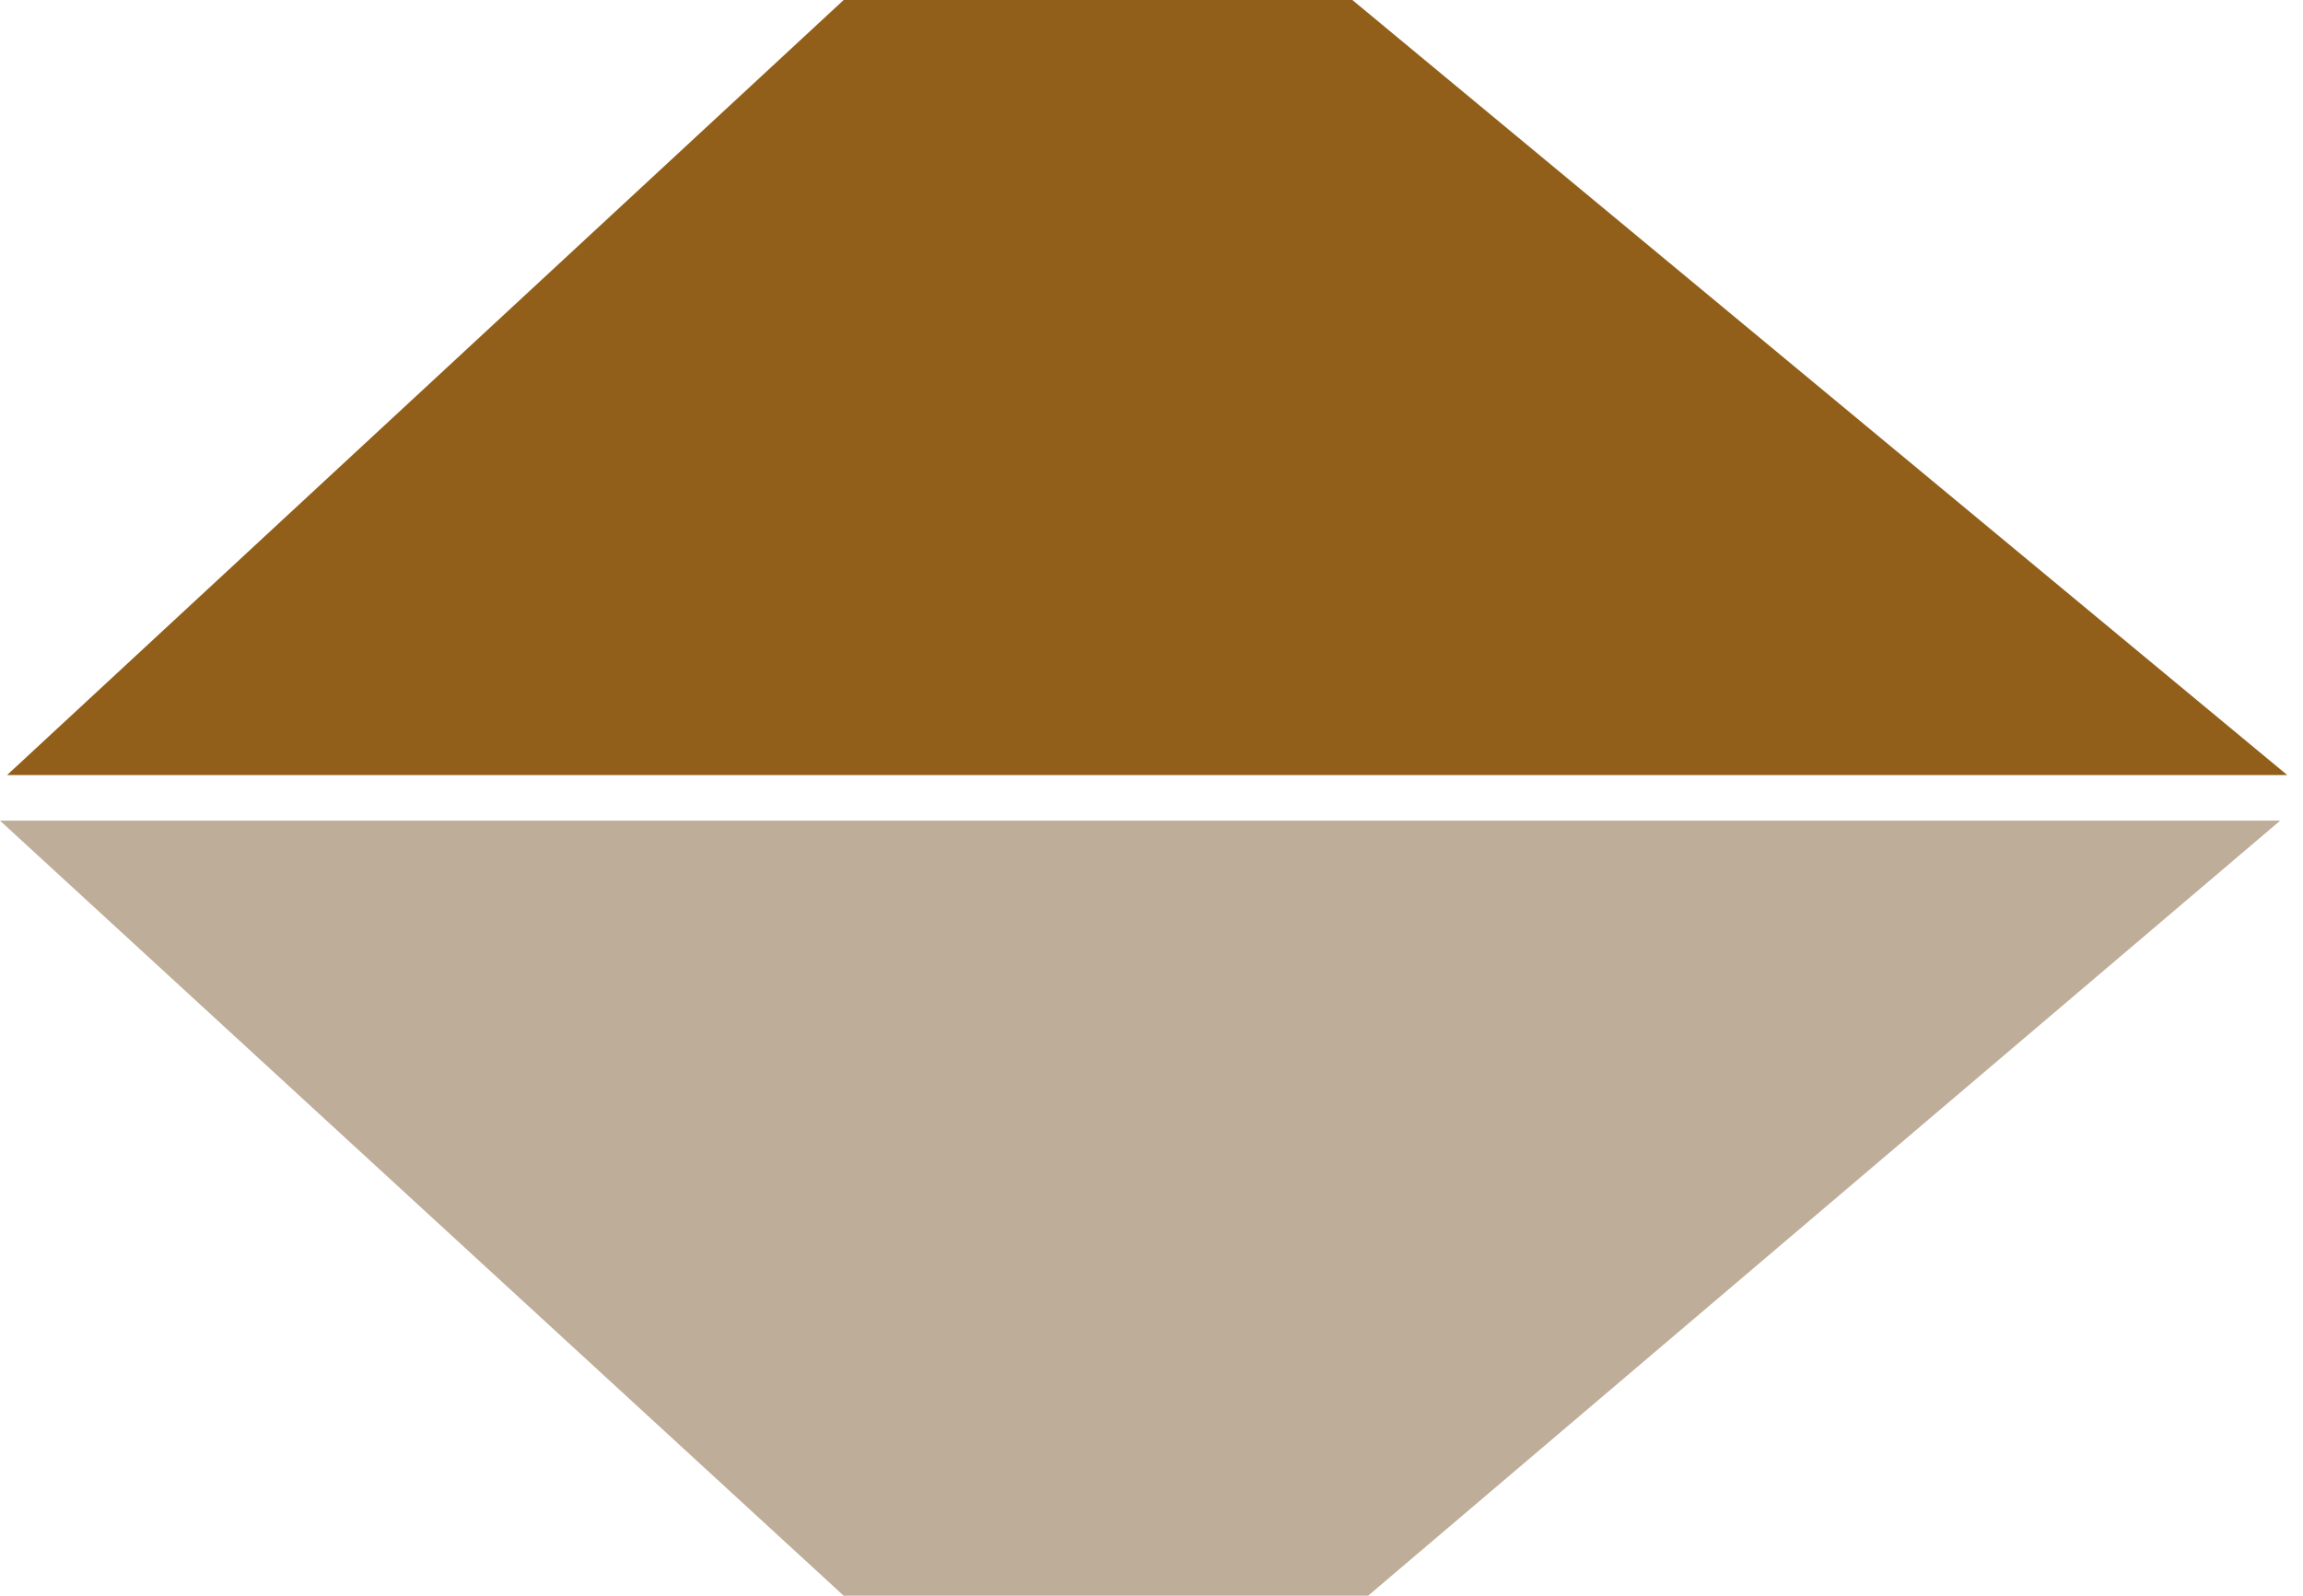 <svg width="101" height="70" viewBox="0 0 101 70" fill="none" xmlns="http://www.w3.org/2000/svg">
<path d="M37 0L59.309 0L100.309 34H0.309L37 0Z" fill="#915F19"/>
<path d="M60 70H37L0 36H100L60 70Z" fill="#BEAD99"/>
</svg>
